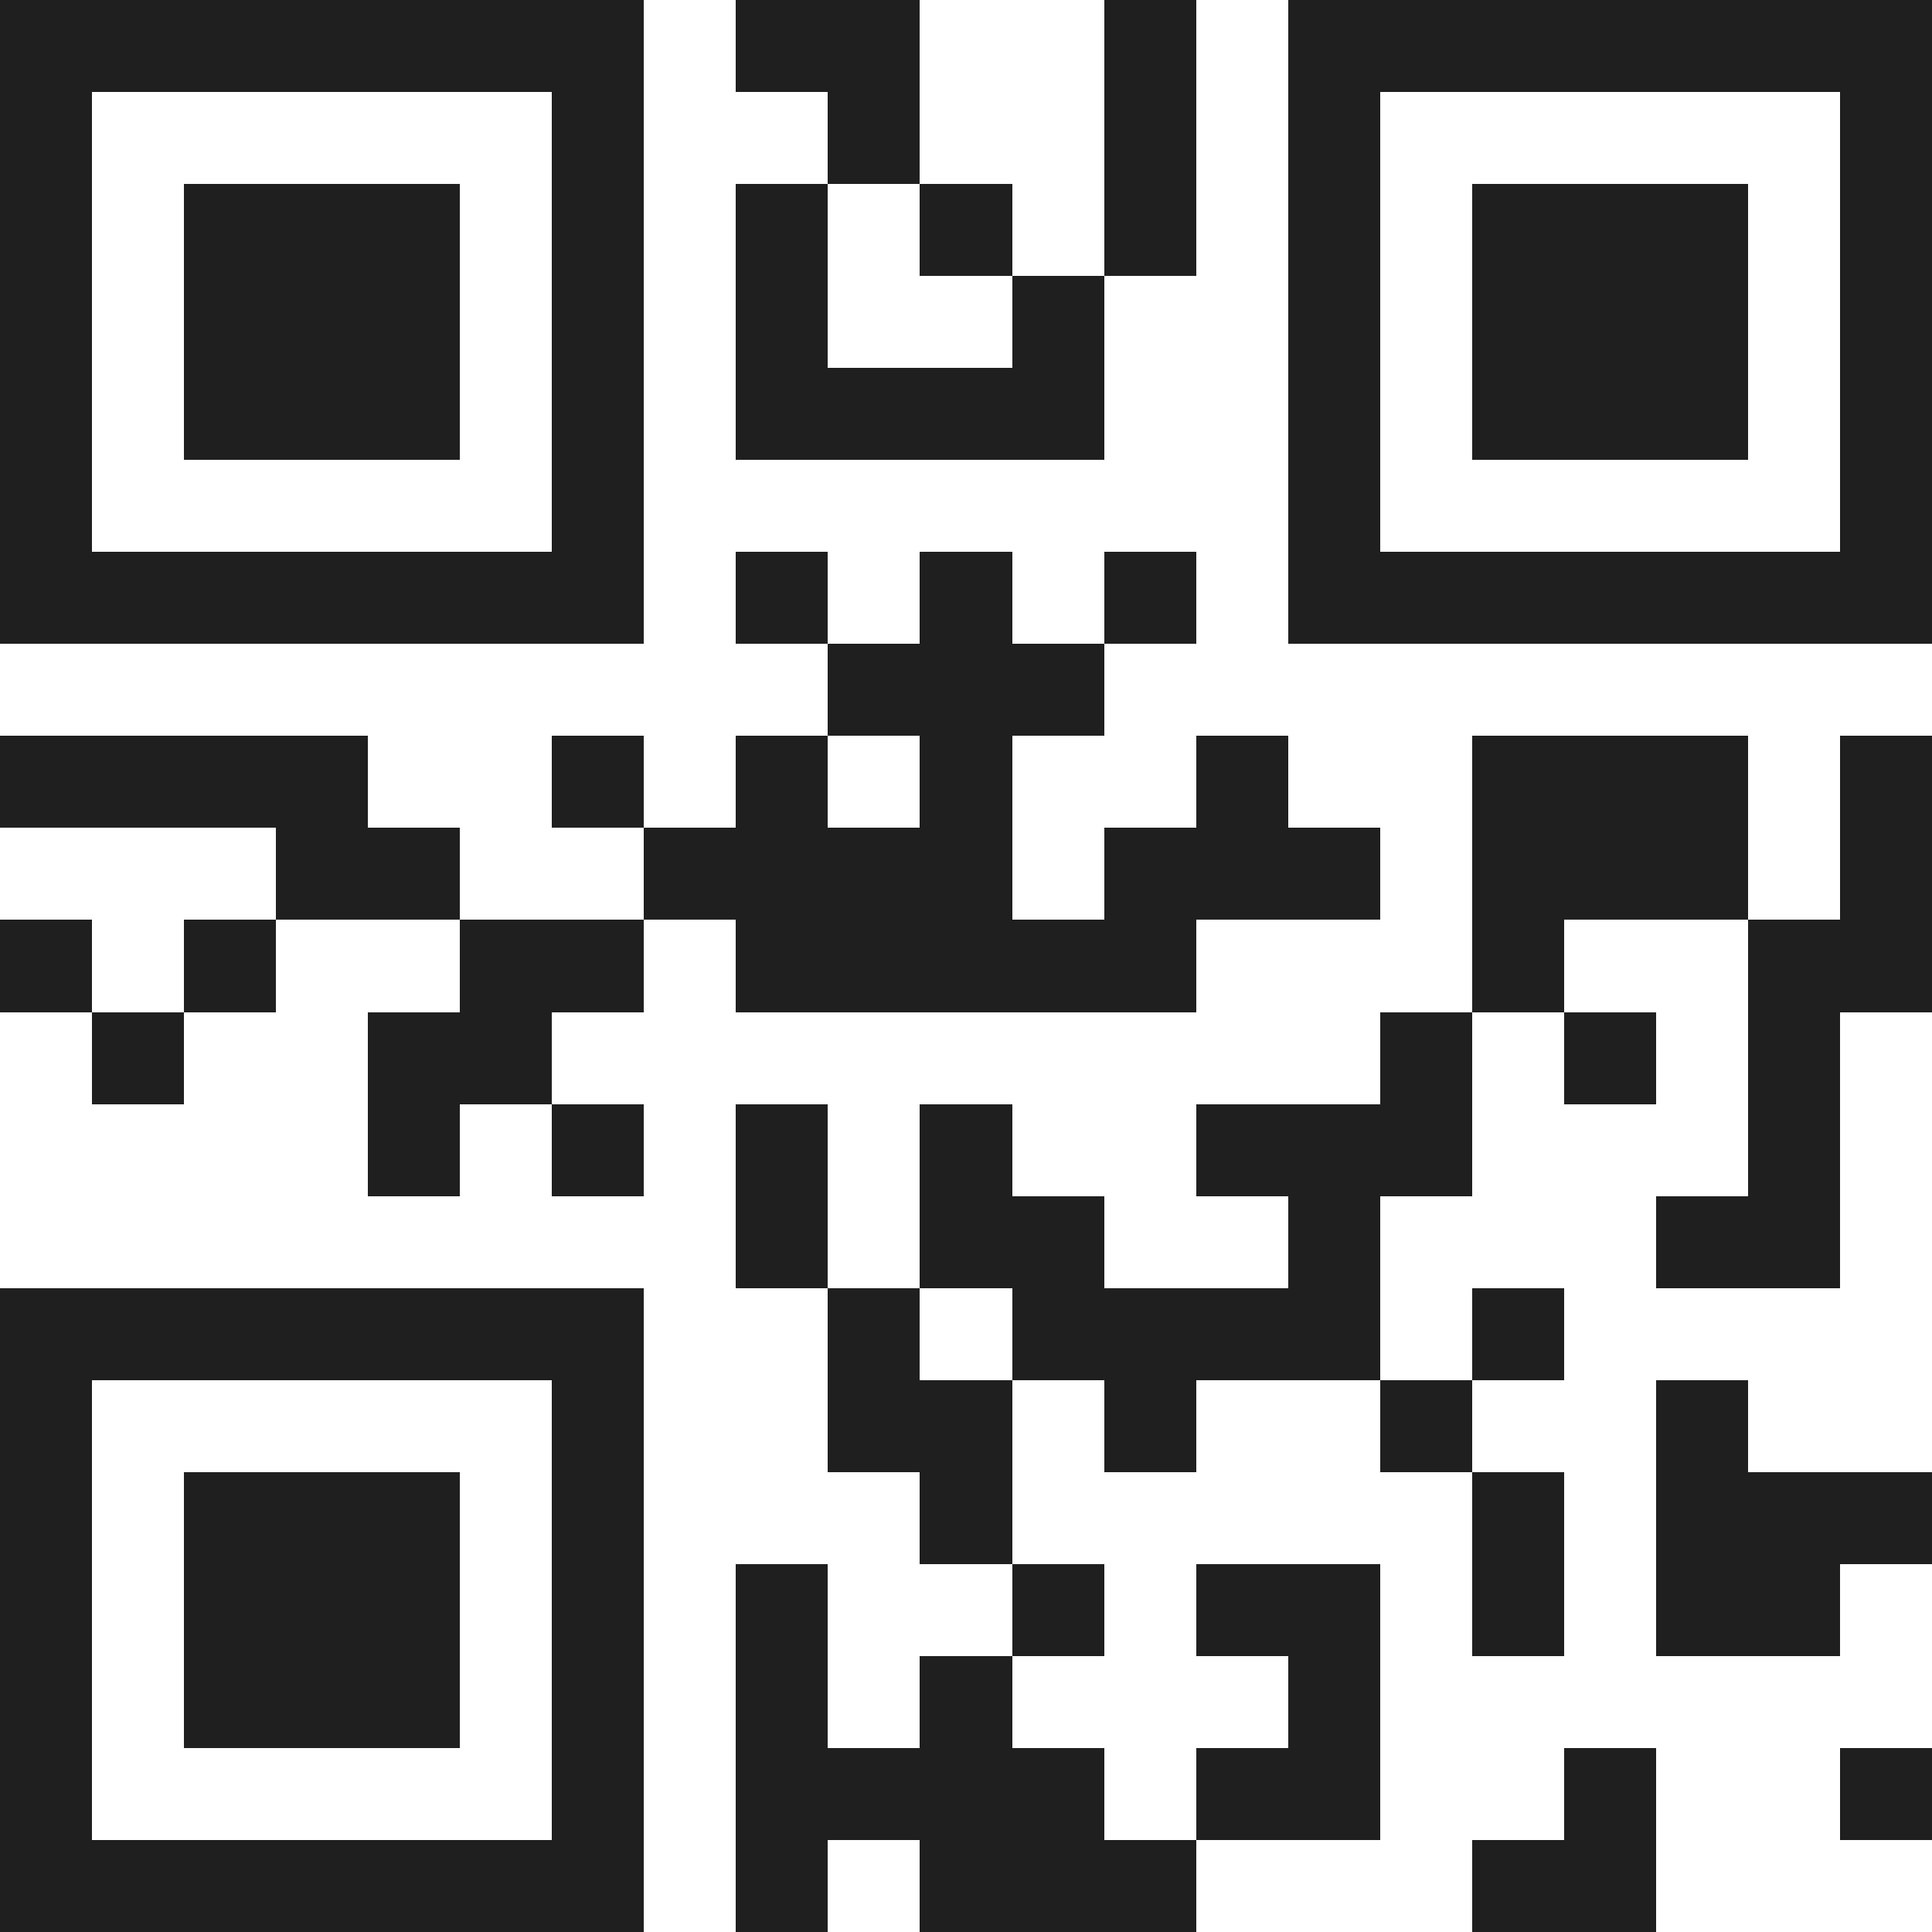 <svg xmlns="http://www.w3.org/2000/svg" viewBox="0 0 21 21" shape-rendering="crispEdges"><path fill="#ffffff" d="M0 0h21v21H0z"/><path stroke="#1f1f1f" d="M0 0.5h7m1 0h2m2 0h1m1 0h7M0 1.5h1m5 0h1m2 0h1m2 0h1m1 0h1m5 0h1M0 2.5h1m1 0h3m1 0h1m1 0h1m1 0h1m1 0h1m1 0h1m1 0h3m1 0h1M0 3.5h1m1 0h3m1 0h1m1 0h1m2 0h1m2 0h1m1 0h3m1 0h1M0 4.5h1m1 0h3m1 0h1m1 0h4m2 0h1m1 0h3m1 0h1M0 5.5h1m5 0h1m7 0h1m5 0h1M0 6.5h7m1 0h1m1 0h1m1 0h1m1 0h7M9 7.5h3M0 8.5h4m2 0h1m1 0h1m1 0h1m2 0h1m2 0h3m1 0h1M3 9.5h2m2 0h4m1 0h3m1 0h3m1 0h1M0 10.5h1m1 0h1m2 0h2m1 0h5m3 0h1m2 0h2M1 11.5h1m2 0h2m9 0h1m1 0h1m1 0h1M4 12.5h1m1 0h1m1 0h1m1 0h1m2 0h3m3 0h1M8 13.5h1m1 0h2m2 0h1m3 0h2M0 14.5h7m2 0h1m1 0h4m1 0h1M0 15.5h1m5 0h1m2 0h2m1 0h1m2 0h1m2 0h1M0 16.5h1m1 0h3m1 0h1m3 0h1m5 0h1m1 0h3M0 17.5h1m1 0h3m1 0h1m1 0h1m2 0h1m1 0h2m1 0h1m1 0h2M0 18.5h1m1 0h3m1 0h1m1 0h1m1 0h1m3 0h1M0 19.5h1m5 0h1m1 0h4m1 0h2m2 0h1m2 0h1M0 20.5h7m1 0h1m1 0h3m3 0h2"/></svg>

